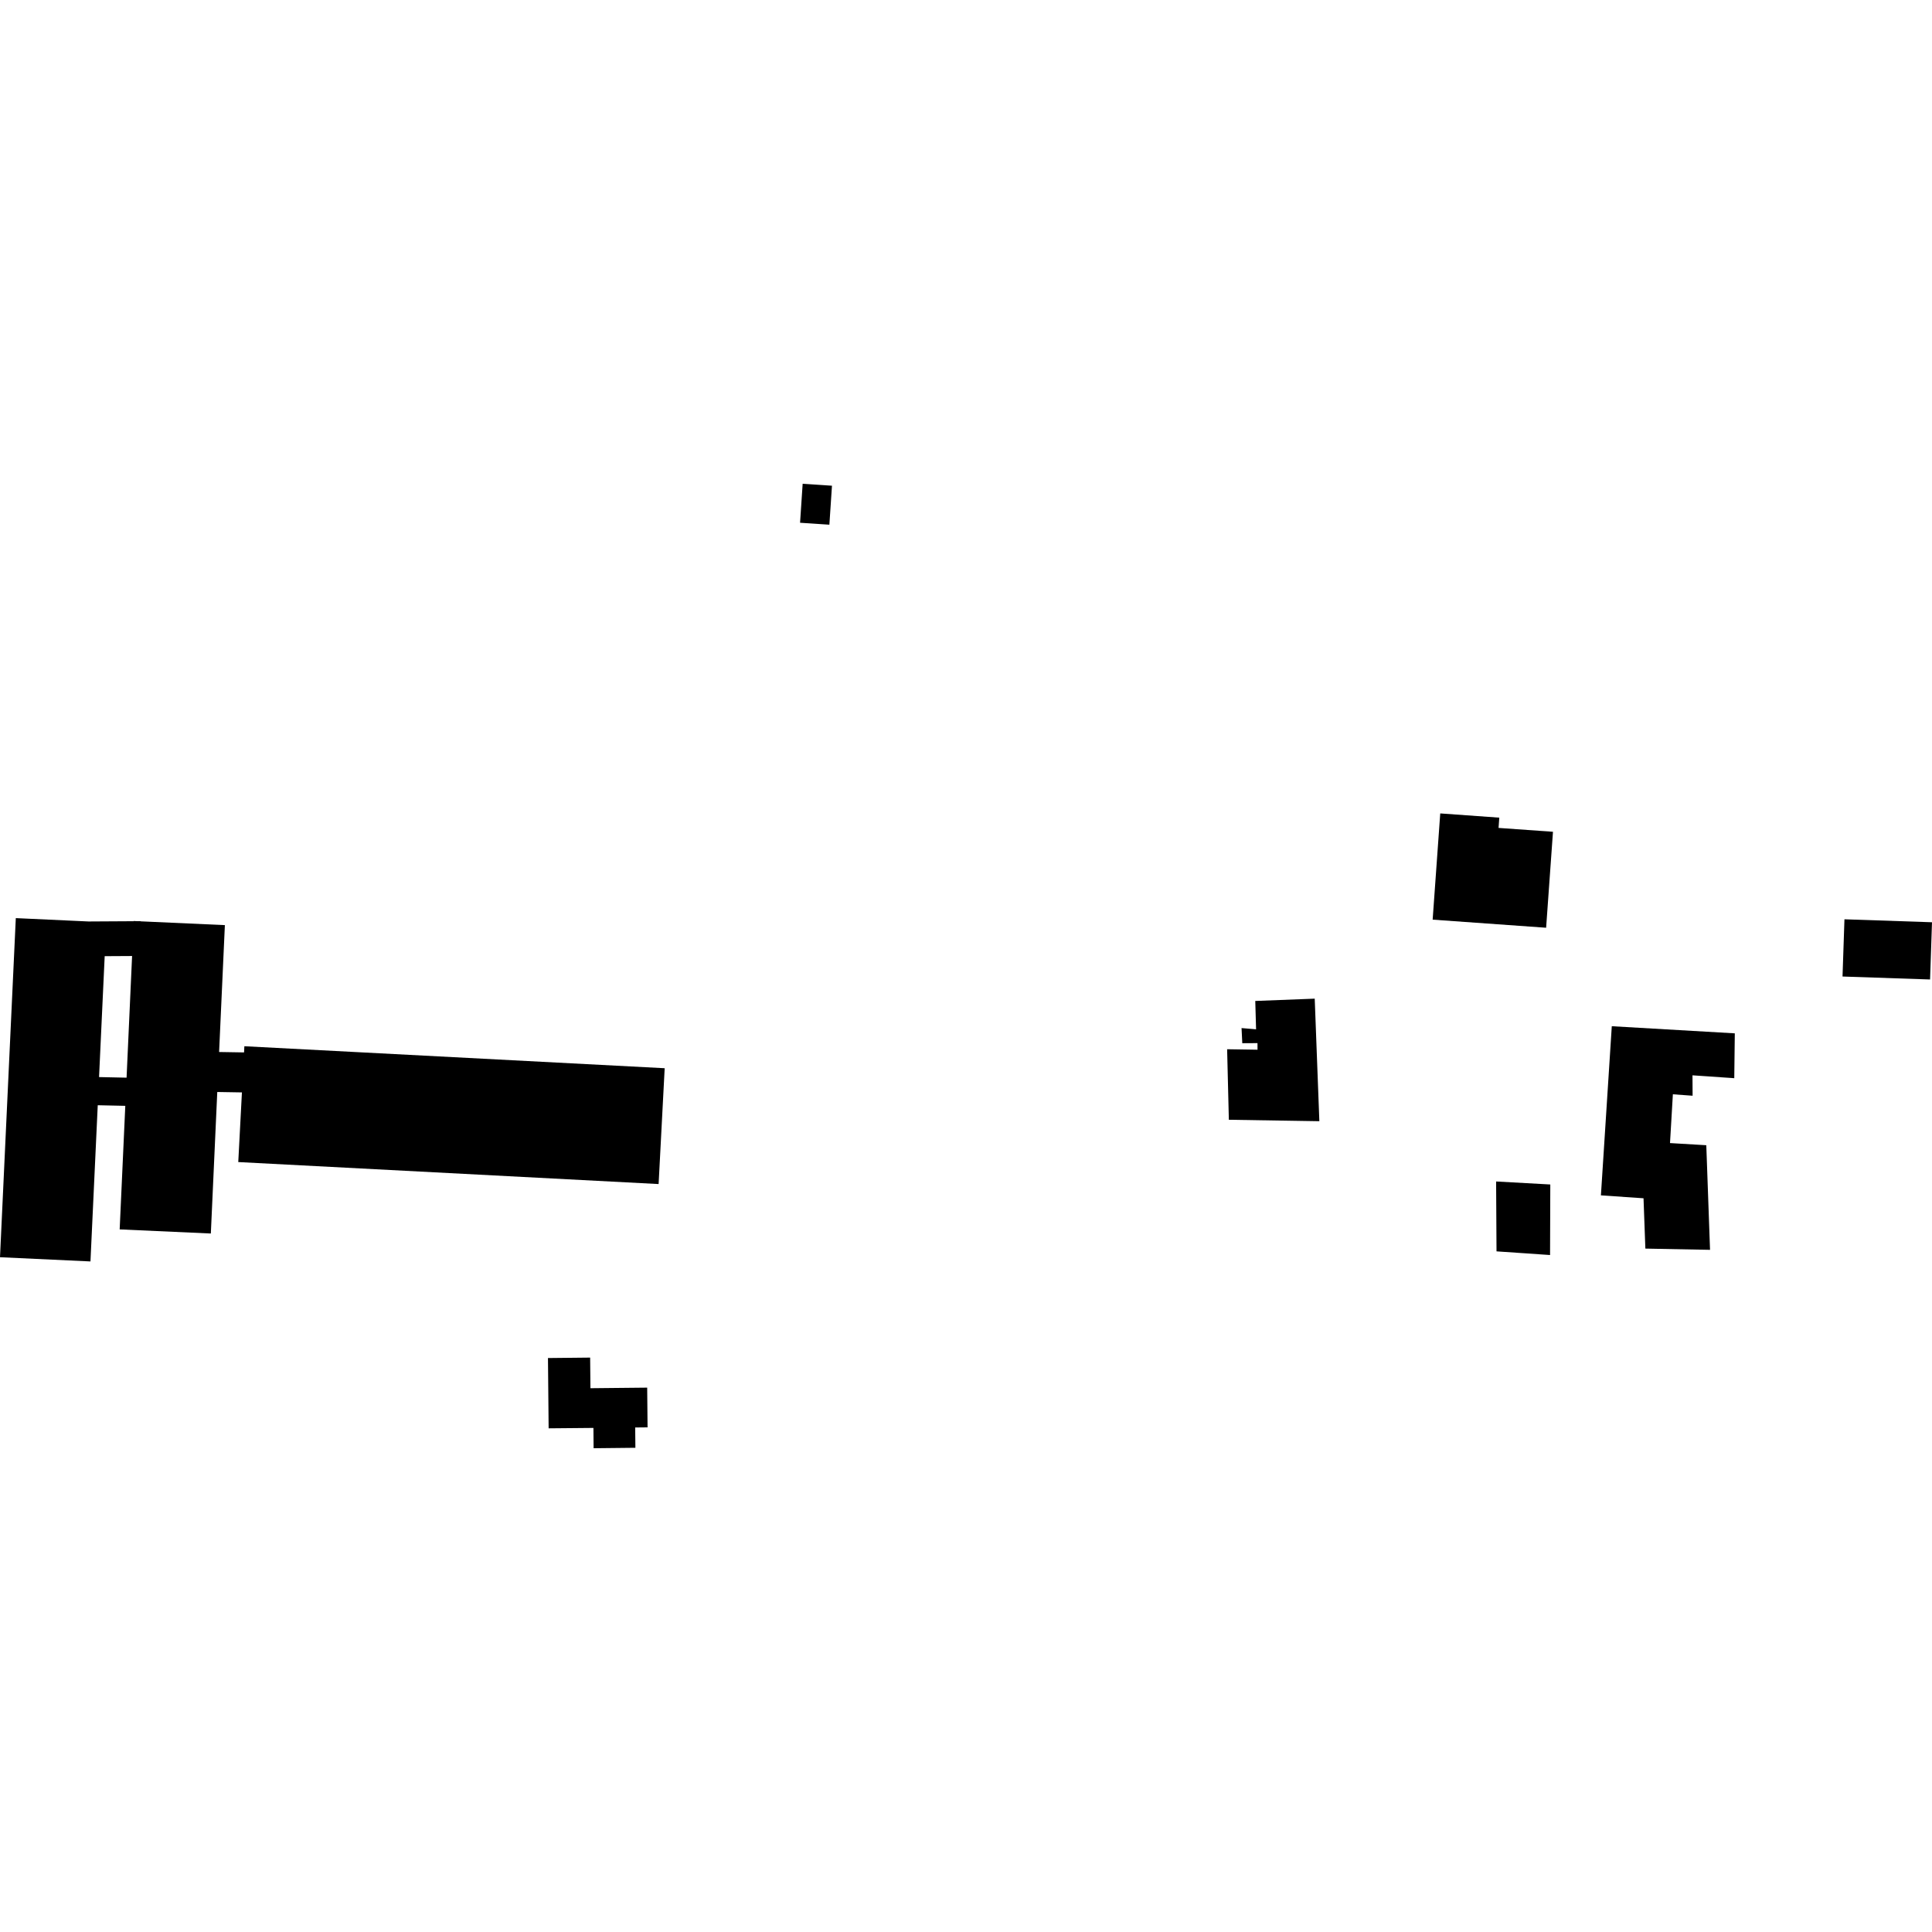 <?xml version="1.0" encoding="utf-8" standalone="no"?>
<!DOCTYPE svg PUBLIC "-//W3C//DTD SVG 1.1//EN"
  "http://www.w3.org/Graphics/SVG/1.1/DTD/svg11.dtd">
<!-- Created with matplotlib (https://matplotlib.org/) -->
<svg height="288pt" version="1.1" viewBox="0 0 288 288" width="288pt" xmlns="http://www.w3.org/2000/svg" xmlns:xlink="http://www.w3.org/1999/xlink">
 <defs>
  <style type="text/css">
*{stroke-linecap:butt;stroke-linejoin:round;}
  </style>
 </defs>
 <g id="figure_1">
  <g id="patch_1">
   <path d="M 0 288 
L 288 288 
L 288 0 
L 0 0 
z
" style="fill:none;opacity:0;"/>
  </g>
  <g id="axes_1">
   <g id="PatchCollection_1">
    <path clip-path="url(#p5e604a7188)" d="M 96.475 206.853 
L 96.531 212.774 
L 94.686 212.792 
L 94.717 215.819 
L 88.487 215.885 
L 88.461 212.857 
L 81.784 212.918 
L 81.685 202.44 
L 87.972 202.375 
L 88.015 206.939 
L 96.475 206.853 
"/>
    <path clip-path="url(#p5e604a7188)" d="M 119.651 72.115 
L 119.264 77.926 
L 123.634 78.216 
L 124.021 72.405 
L 119.651 72.115 
"/>
    <path clip-path="url(#p5e604a7188)" d="M 214.695 121.255 
L 213.563 137.09 
L 230.478 138.297 
L 231.5 123.991 
L 223.387 123.416 
L 223.496 121.886 
L 214.695 121.255 
"/>
    <path clip-path="url(#p5e604a7188)" d="M 274.95 137.037 
L 274.662 145.568 
L 287.712 146.01 
L 288 137.479 
L 274.95 137.037 
"/>
    <path clip-path="url(#p5e604a7188)" d="M 240.267 152.976 
L 238.646 178.19 
L 244.997 178.625 
L 245.272 186.126 
L 254.912 186.311 
L 254.354 170.717 
L 248.945 170.396 
L 249.373 163.124 
L 252.314 163.339 
L 252.296 160.296 
L 258.525 160.725 
L 258.604 154.039 
L 240.267 152.976 
"/>
    <path clip-path="url(#p5e604a7188)" d="M 231.1 176.569 
L 231.064 187.085 
L 223.083 186.538 
L 223.023 176.121 
L 231.1 176.569 
"/>
    <path clip-path="url(#p5e604a7188)" d="M 183.183 166.921 
L 196.674 167.136 
L 195.983 148.868 
L 187.121 149.211 
L 187.242 153.437 
L 185.076 153.254 
L 185.186 155.51 
L 187.451 155.497 
L 187.456 156.479 
L 182.926 156.407 
L 183.183 166.921 
"/>
    <path clip-path="url(#p5e604a7188)" d="M 14.571 164.756 
L 13.485 188.041 
L 0 187.412 
L 2.356 136.862 
L 13.321 137.369 
L 13.321 137.362 
L 19.927 137.324 
L 19.927 137.295 
L 20.506 137.321 
L 20.957 137.319 
L 20.957 137.341 
L 33.522 137.907 
L 32.661 156.821 
L 36.381 156.882 
L 36.428 155.96 
L 99.083 159.239 
L 98.178 176.505 
L 35.518 173.226 
L 36.064 162.843 
L 32.388 162.781 
L 31.43 183.877 
L 17.839 183.264 
L 18.677 164.845 
L 14.571 164.756 
M 18.868 160.647 
L 19.69 142.512 
L 15.606 142.535 
L 14.766 160.558 
L 18.868 160.647 
"/>
   </g>
  </g>
 </g>
 <defs>
  <clipPath id="p5e604a7188">
   <rect height="143.77" width="288" x="0" y="72.115"/>
  </clipPath>
 </defs>
</svg>
